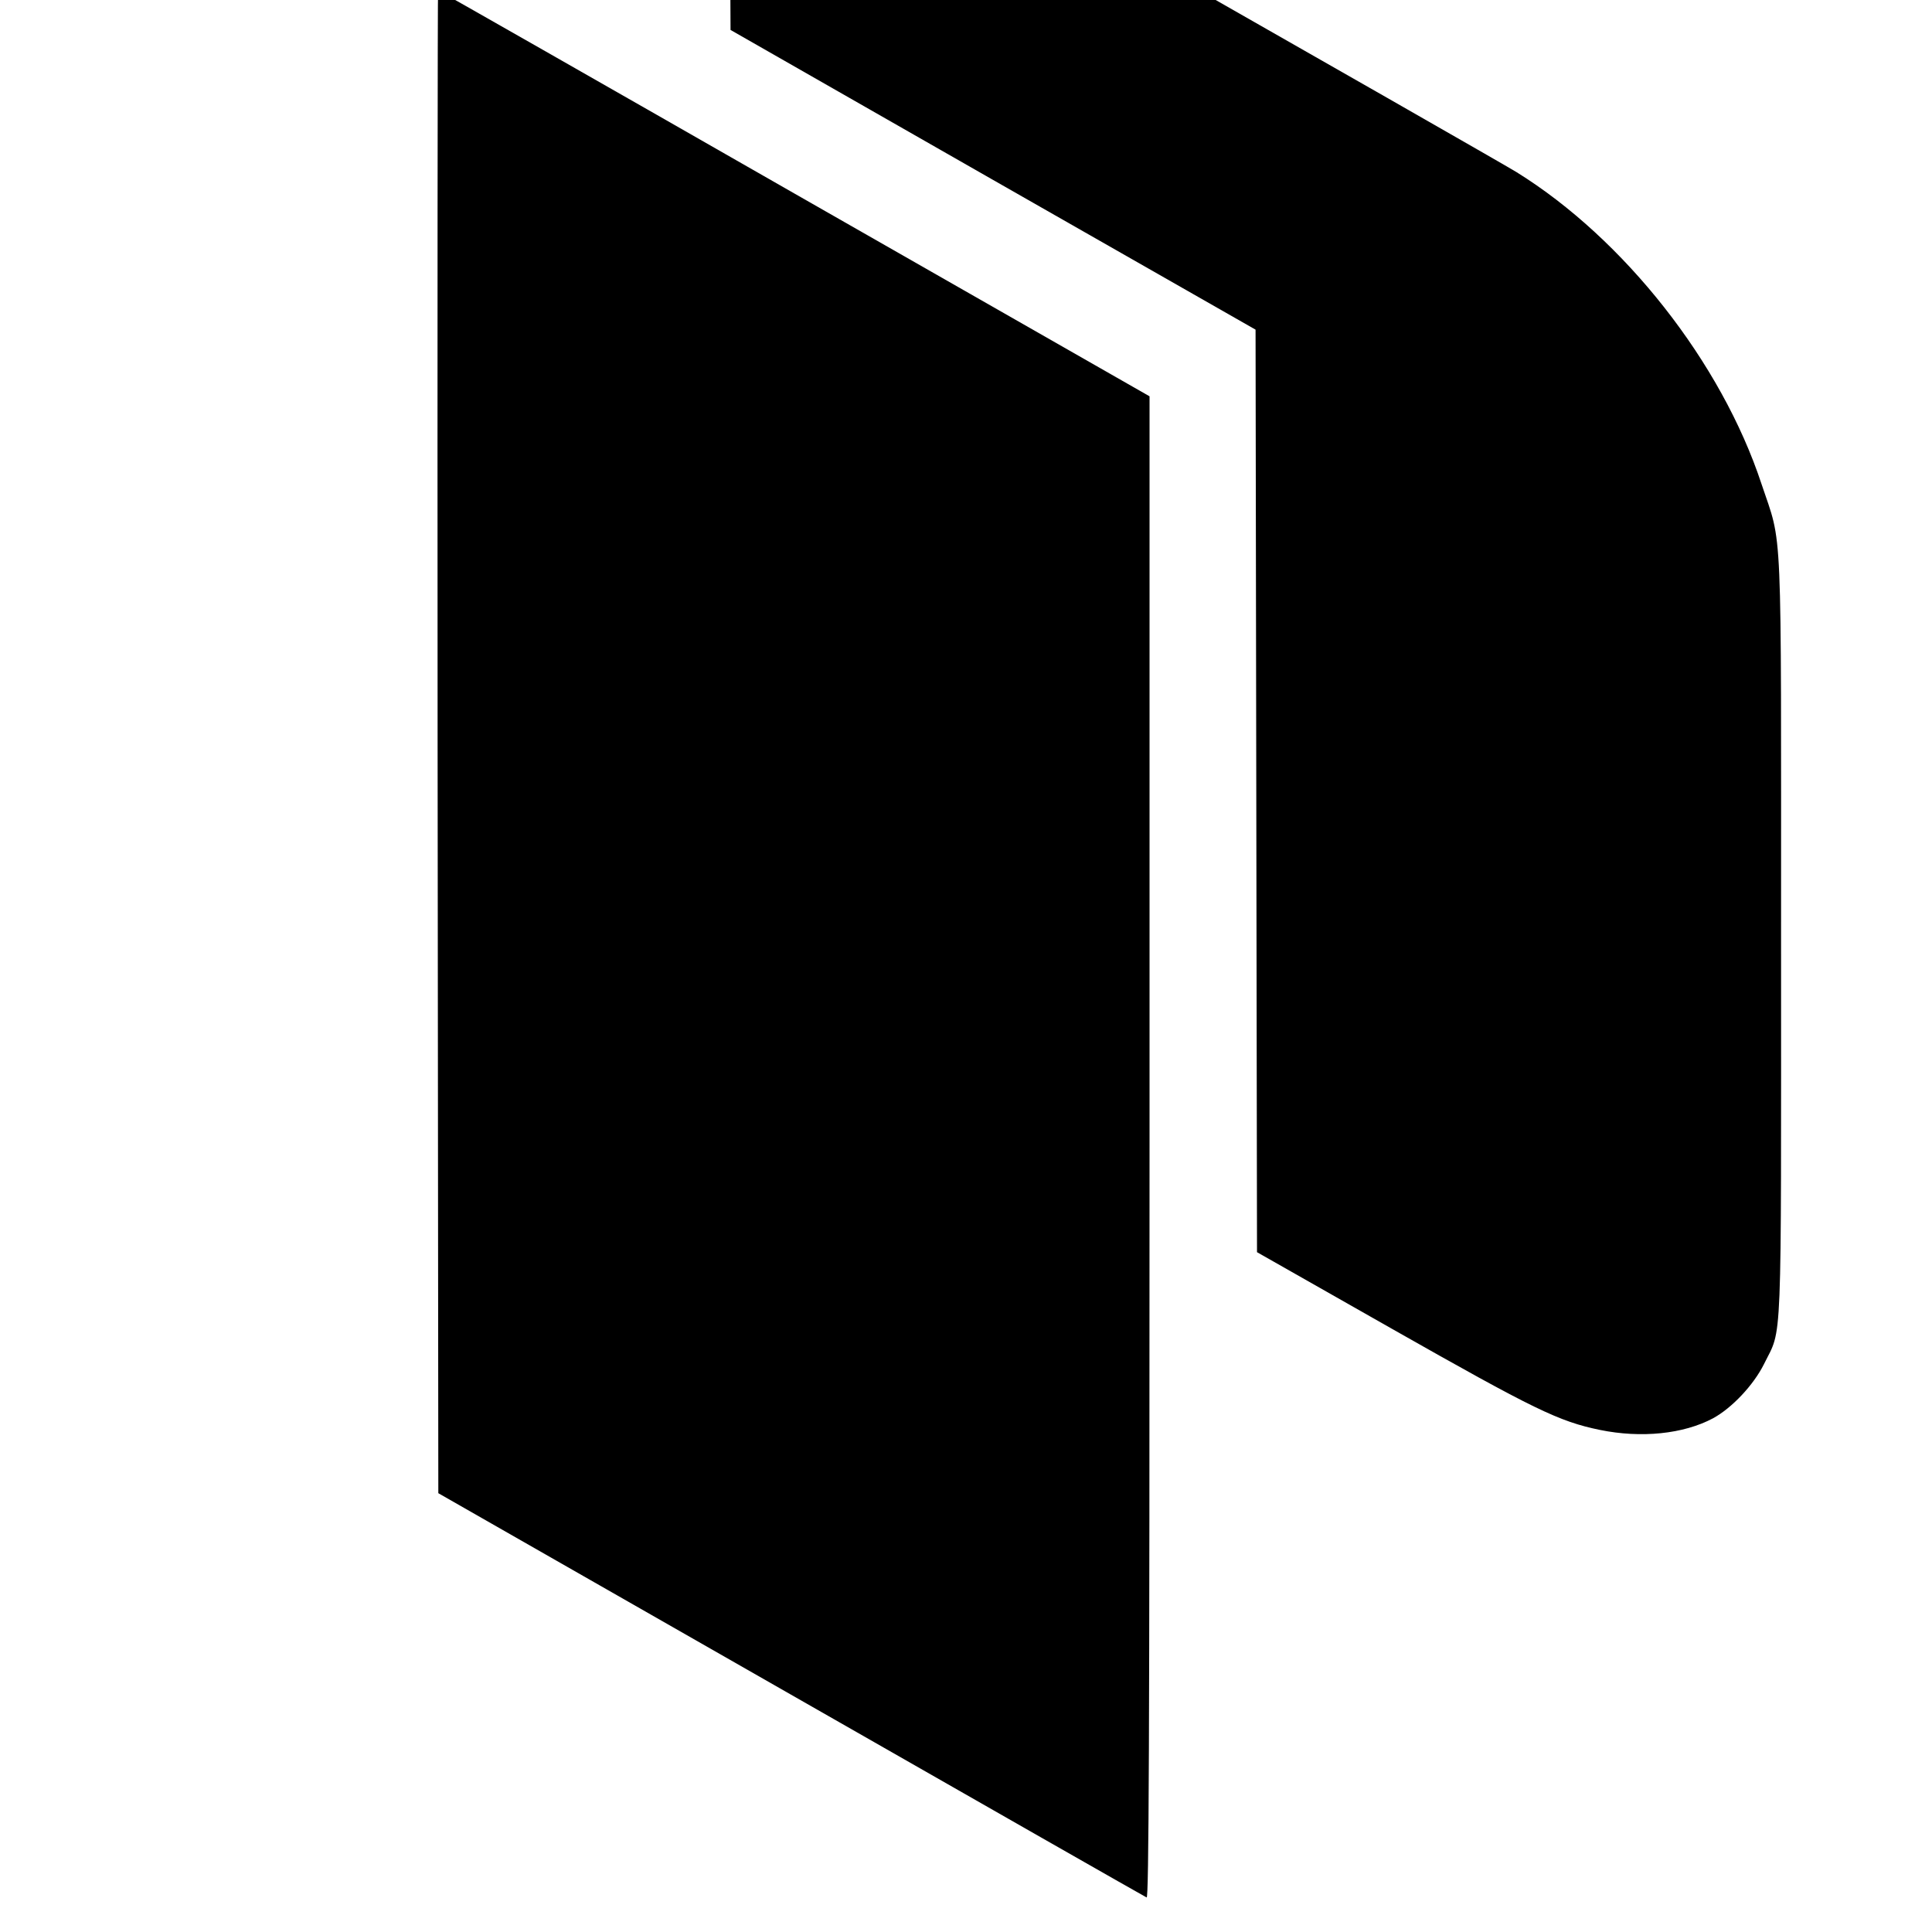<?xml version="1.0" standalone="no"?>
<!DOCTYPE svg PUBLIC "-//W3C//DTD SVG 20010904//EN"
 "http://www.w3.org/TR/2001/REC-SVG-20010904/DTD/svg10.dtd">
<svg version="1.0" xmlns="http://www.w3.org/2000/svg"
 width="16pt" height="16pt" viewBox="0 0 16 16"
 preserveAspectRatio="xMidYMid meet">
<g transform="translate(0,16) scale(0.002,-0.002)"
fill="#000000" stroke="none">
<path d="M3022 8509 l3 -633 1087 -621 1087 -620 3 -1910 3 -1910 560 -318
c589 -334 690 -383 860 -418 171 -35 346 -17 468 48 79 43 168 138 211 224 77
157 71 19 71 1769 0 1767 7 1612 -81 1876 -166 503 -568 1014 -1014 1291 -78
49 -3224 1841 -3245 1849 -13 6 -15 -70 -13 -627z"/>
<path d="M1812 4929 l3 -3112 1460 -834 c803 -459 1466 -837 1473 -840 9 -4
12 621 12 3105 l0 3111 -1471 840 c-809 463 -1473 841 -1475 841 -2 0 -3
-1400 -2 -3111z"/>
</g>
</svg>
